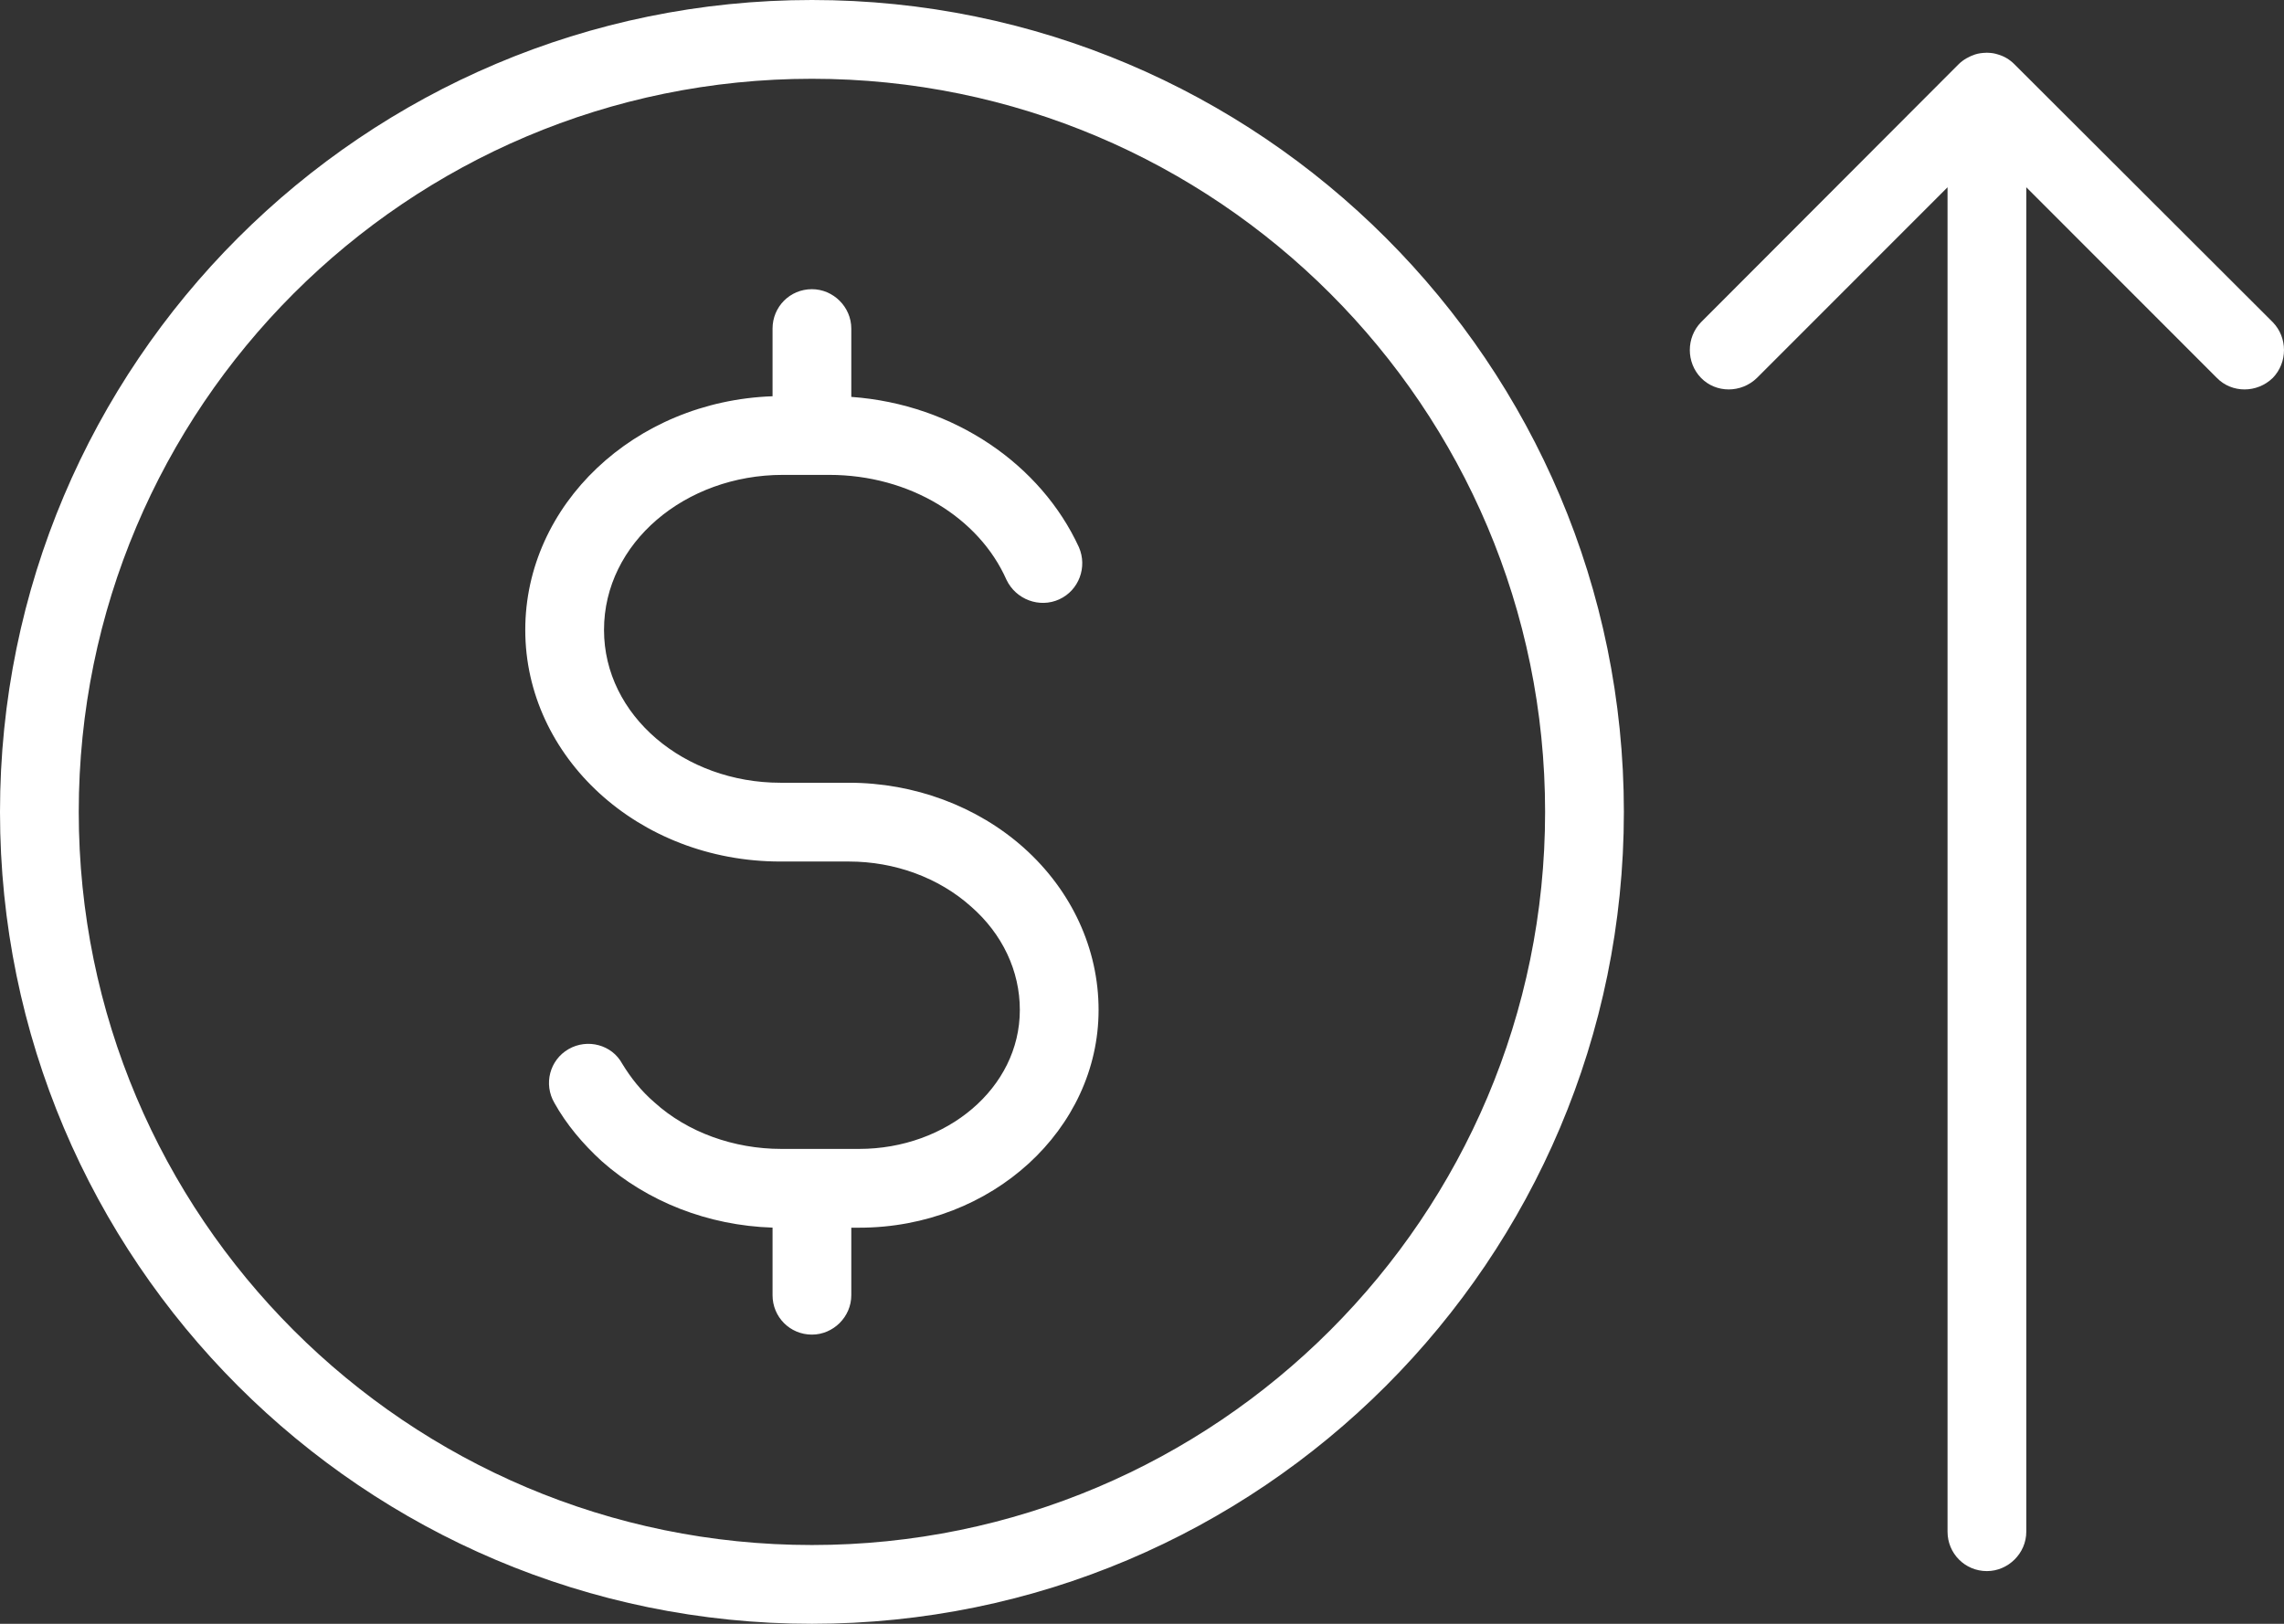 <svg xmlns="http://www.w3.org/2000/svg" xmlns:xlink="http://www.w3.org/1999/xlink" width="90px" height="64px" viewBox="0 0 90 64"><rect x="0" y="0" width="90" height="64" fill="#333333" stroke="none"/><title>Group</title><g id="Wireframes" stroke="none" stroke-width="1" fill="none" fill-rule="evenodd"><g id="Home-Copy" transform="translate(-1143, -2929)" fill="#FFFFFF"><g id="Stacked-Group-5" transform="translate(1005, 2929)"><g id="Group" transform="translate(138, 0)"><path d="M31.994,0 C14.337,0 0,14.339 0,32 C0,49.661 14.337,64 31.994,64 C49.651,64 63.988,49.661 63.988,32 C63.988,14.339 49.651,0 31.994,0 Z M78.293,2.077 L78.262,2.08 C78.107,2.083 77.952,2.105 77.828,2.146 L77.828,2.146 C77.611,2.217 77.362,2.347 77.176,2.534 L67.029,12.699 C66.439,13.305 66.439,14.289 67.029,14.895 C67.618,15.5 68.611,15.5 69.232,14.895 L76.742,7.381 L76.742,60.37 C76.742,61.224 77.424,61.923 78.293,61.923 C79.131,61.923 79.845,61.224 79.845,60.37 L79.845,7.381 L87.355,14.895 C87.944,15.5 88.937,15.5 89.558,14.895 C90.147,14.289 90.147,13.305 89.558,12.699 L79.379,2.534 C79.193,2.347 78.976,2.217 78.728,2.146 L78.728,2.146 C78.604,2.105 78.479,2.083 78.324,2.08 L78.293,2.077 Z M31.994,3.105 C47.944,3.105 60.884,16.053 60.884,32 C60.884,47.947 47.944,60.895 31.994,60.895 C16.043,60.895 3.103,47.947 3.103,32 C3.103,16.053 16.043,3.105 31.994,3.105 Z M30.442,15.618 C24.981,15.811 20.698,19.909 20.698,24.824 L20.698,24.831 C20.698,29.82 25.136,33.956 30.753,33.956 L33.452,33.956 C35.252,33.956 36.99,34.59 38.262,35.729 C39.503,36.813 40.186,38.272 40.186,39.8 L40.186,39.809 C40.186,42.886 37.3,45.283 33.856,45.283 L30.784,45.283 C28.922,45.283 27.091,44.631 25.787,43.448 C25.26,42.995 24.856,42.479 24.515,41.92 C24.112,41.178 23.15,40.921 22.405,41.349 C21.66,41.778 21.412,42.725 21.846,43.47 C22.312,44.308 22.964,45.084 23.708,45.764 C25.508,47.363 27.898,48.304 30.442,48.385 L30.442,51.049 C30.442,51.906 31.125,52.602 31.994,52.602 C32.832,52.602 33.545,51.906 33.545,51.049 L33.545,48.388 L33.856,48.388 C39.1,48.388 43.289,44.494 43.289,39.809 C43.289,39.806 43.289,39.803 43.289,39.8 C43.289,37.406 42.234,35.105 40.341,33.413 C38.51,31.78 36.028,30.851 33.452,30.851 C33.452,30.851 30.753,30.851 30.753,30.851 C26.967,30.851 23.801,28.209 23.801,24.831 L23.801,24.824 C23.801,21.4 26.998,18.717 30.846,18.717 C30.846,18.717 32.676,18.717 32.676,18.717 C35.842,18.717 38.573,20.4 39.659,22.85 C40.031,23.632 40.962,23.977 41.738,23.623 C42.514,23.269 42.855,22.35 42.514,21.567 C41.024,18.326 37.611,15.935 33.545,15.643 L33.545,12.951 C33.545,12.094 32.832,11.398 31.994,11.398 C31.125,11.398 30.442,12.094 30.442,12.951 L30.442,15.618 Z" id="Shape"></path></g></g></g></g></svg>